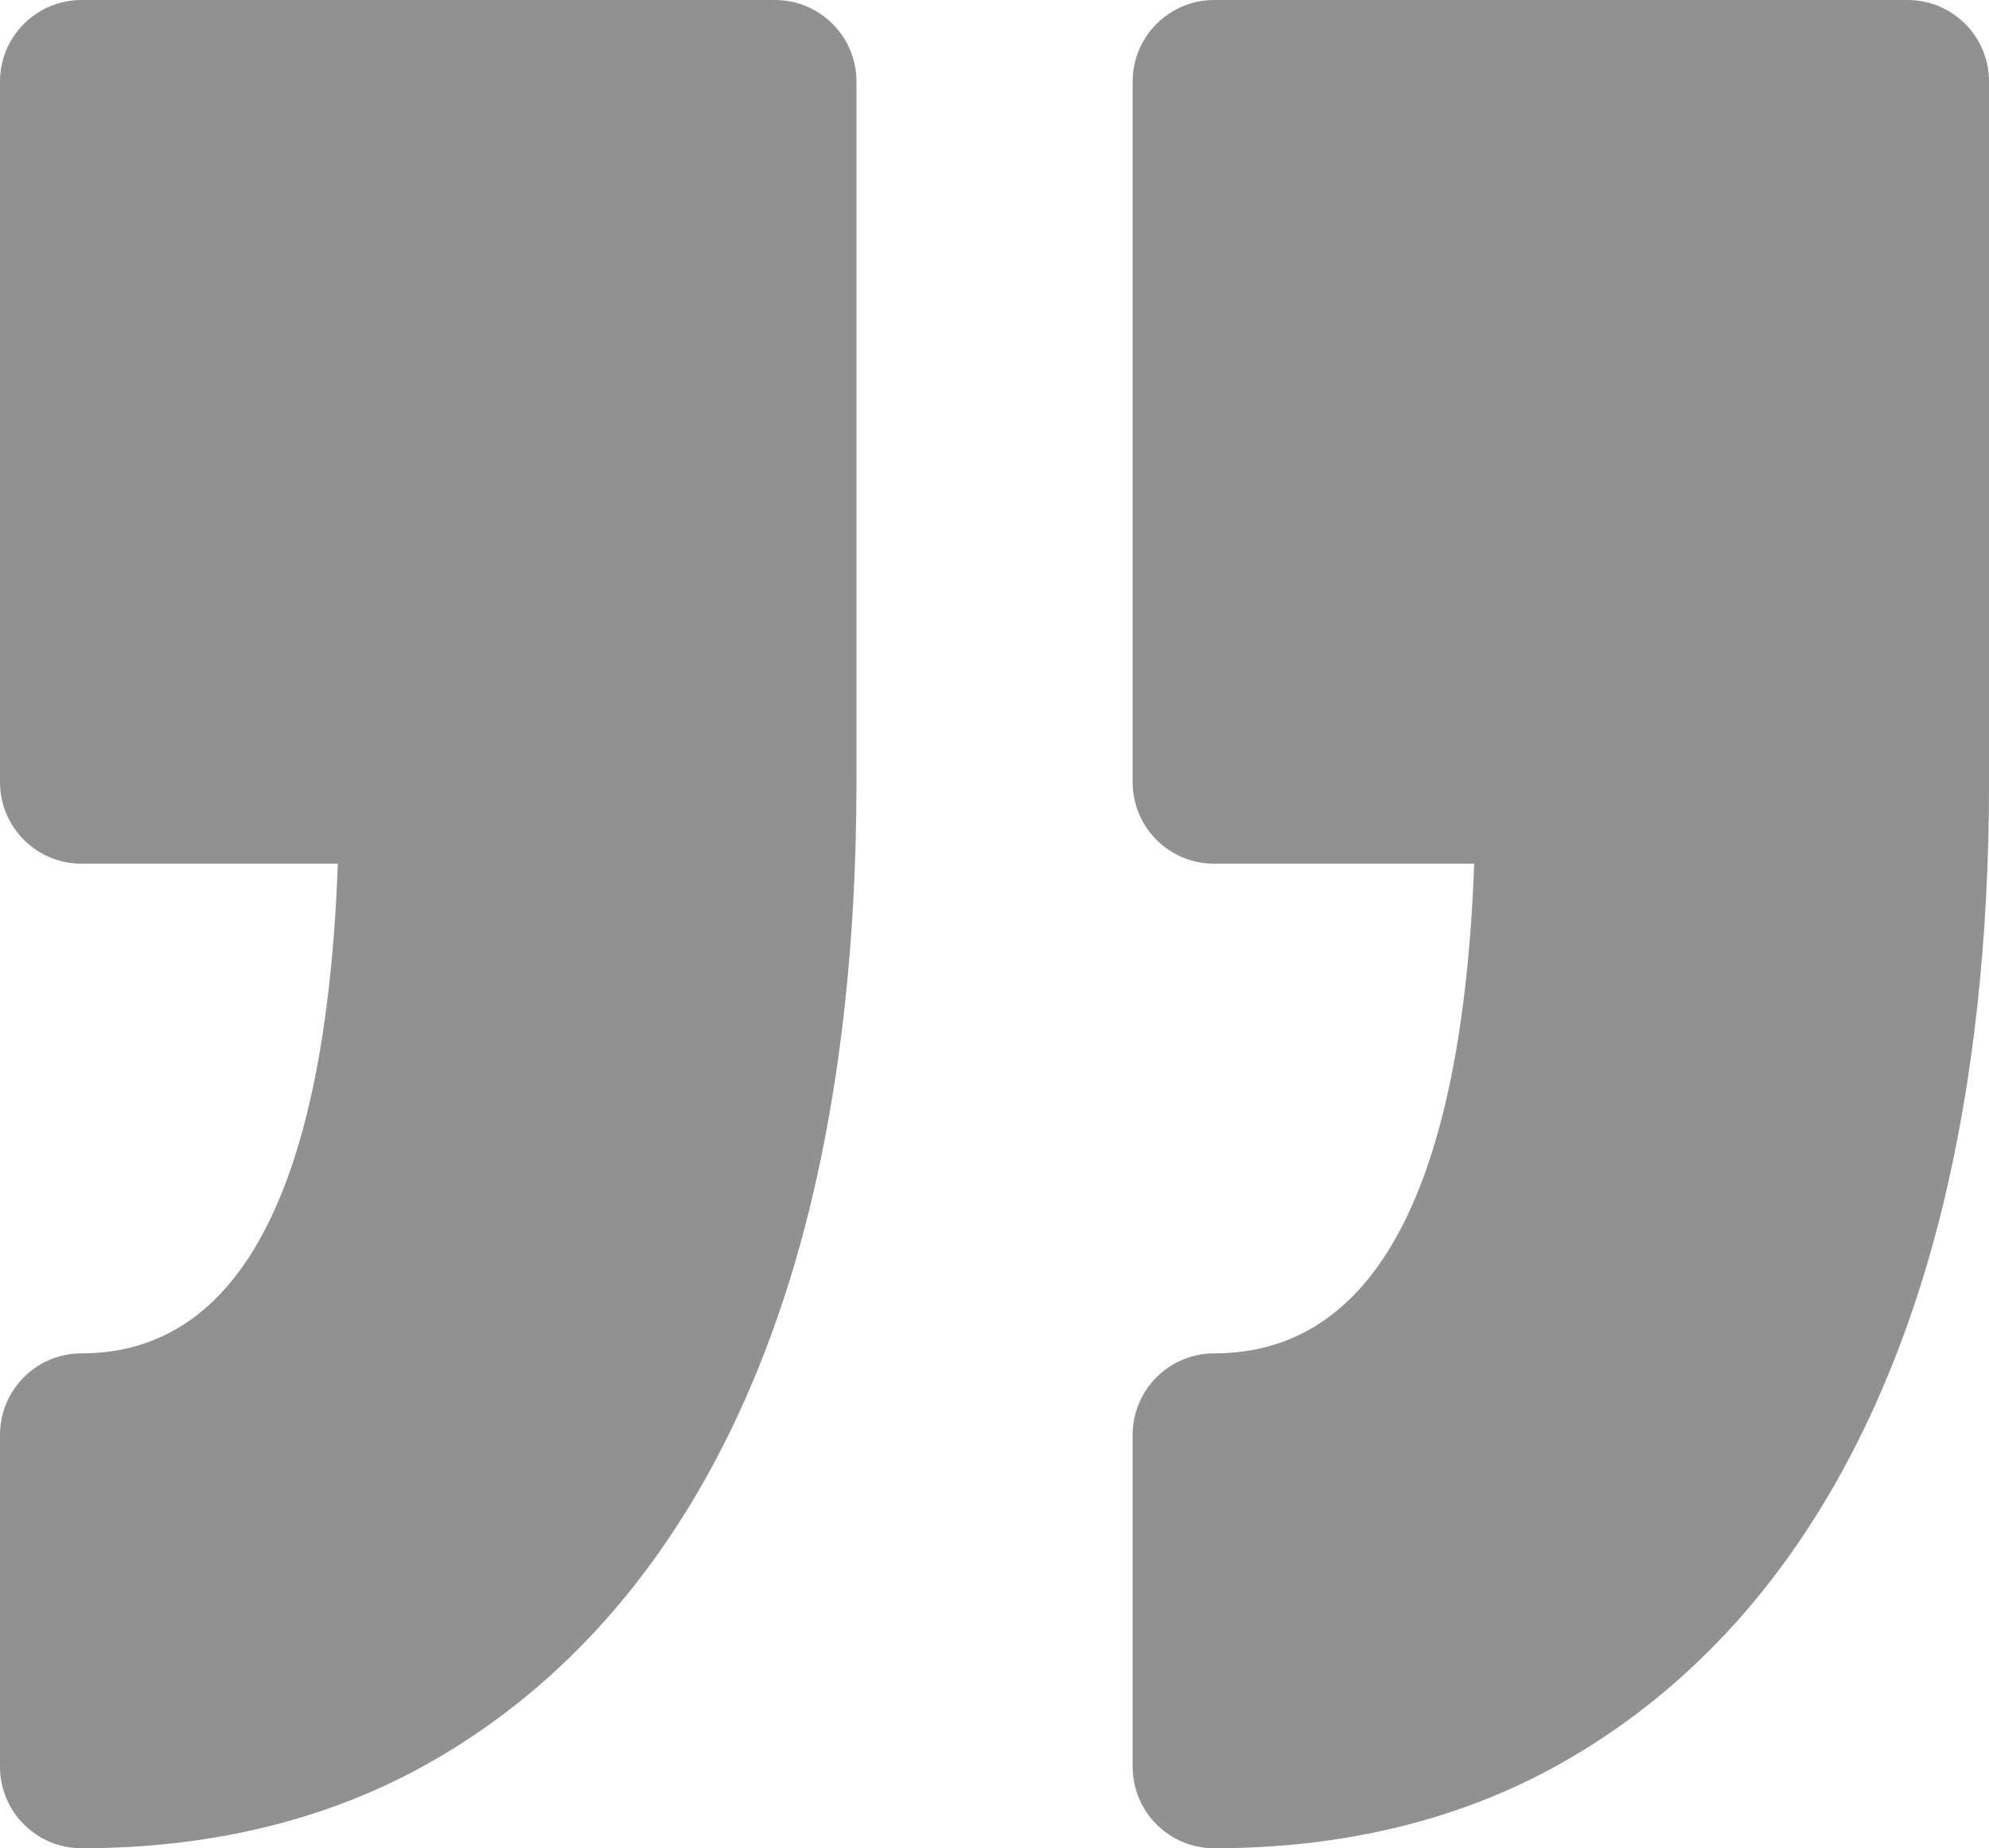 <?xml version="1.0" encoding="UTF-8"?><svg id="uuid-38e0d039-be22-4ca8-885b-64cbe0803c4f" xmlns="http://www.w3.org/2000/svg" viewBox="0 0 369.6 343.5"><defs><style>.uuid-aafcd435-0f05-4802-a5c8-db7d108886a2{fill:#919191;}</style></defs><path class="uuid-aafcd435-0f05-4802-a5c8-db7d108886a2" d="M354.46,0h-128.84c-8.36,0-15.15,6.78-15.15,15.15v130.21c0,8.37,6.78,15.15,15.15,15.15h48.32c-2.24,60.41-18.47,91-48.32,91-8.36,0-15.15,6.78-15.15,15.15v61.67c0,8.37,6.78,15.15,15.15,15.15,23.47,0,44.58-5.01,62.74-14.84,18.03-9.8,33.42-23.84,45.7-41.77,11.94-17.43,20.99-38.45,26.89-62.51,5.75-23.47,8.66-50.05,8.66-79.01V15.15c0-8.37-6.79-15.15-15.14-15.15Z"/><path class="uuid-aafcd435-0f05-4802-a5c8-db7d108886a2" d="M143.98,0H15.14C6.79,0,0,6.78,0,15.15v130.21c0,8.37,6.79,15.15,15.14,15.15h47.64c-2.22,60.41-18.22,91-47.64,91-8.36,0-15.14,6.78-15.14,15.15v61.67c0,8.37,6.79,15.15,15.14,15.15,23.47,0,44.59-5.01,62.75-14.84,18.04-9.8,33.41-23.84,45.7-41.77,11.96-17.43,21-38.45,26.91-62.52,5.74-23.46,8.65-50.04,8.65-78.99V15.15c0-8.37-6.79-15.15-15.15-15.15Z"/></svg>